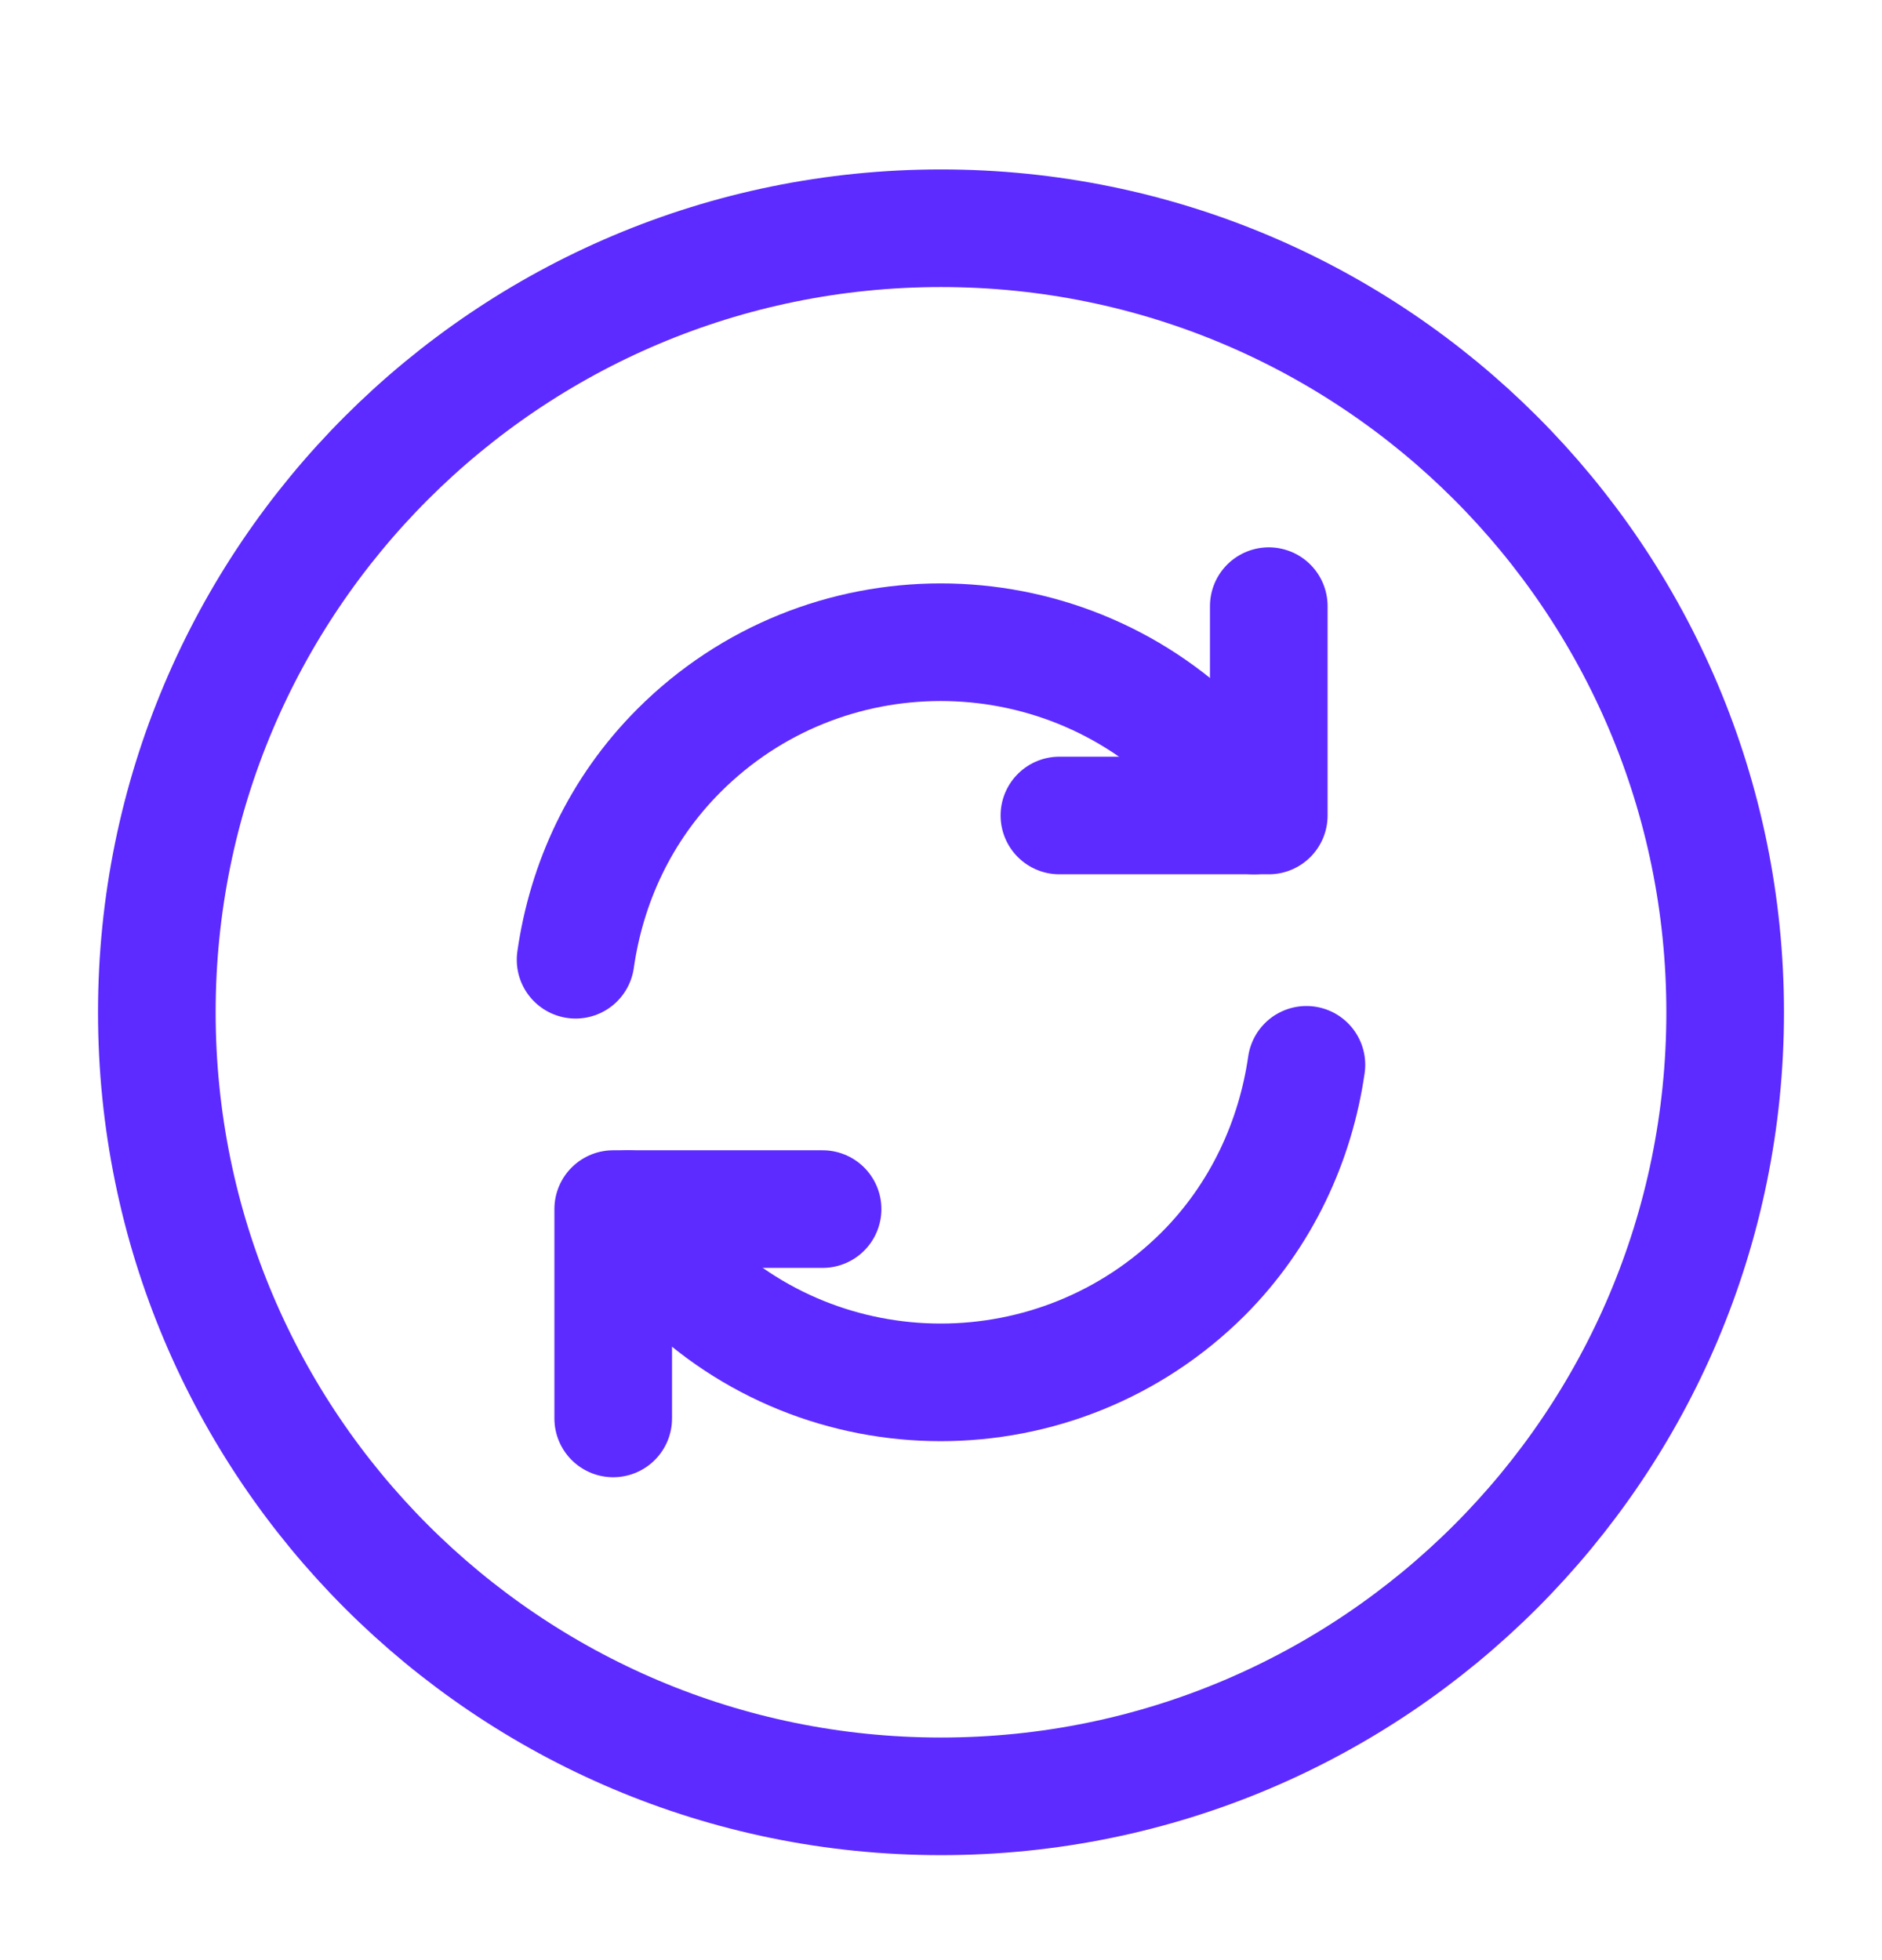 <svg width="24" height="25" viewBox="0 0 24 25" fill="none" xmlns="http://www.w3.org/2000/svg">
<path d="M12 22.911C17.523 22.911 22 18.434 22 12.911C22 7.388 17.523 2.911 12 2.911C6.477 2.911 2 7.388 2 12.911C2 18.434 6.477 22.911 12 22.911Z" stroke="#5D2BFF" stroke-width="1.5" stroke-linecap="round" stroke-linejoin="round"/>
<path d="M8.01 15.421C8.19 15.721 8.41 16.001 8.66 16.251C10.5 18.091 13.49 18.091 15.34 16.251C16.09 15.501 16.52 14.551 16.66 13.581" stroke="#5D2BFF" stroke-width="1.5" stroke-linecap="round" stroke-linejoin="round"/>
<path d="M7.34 12.241C7.48 11.261 7.91 10.321 8.66 9.571C10.5 7.731 13.49 7.731 15.34 9.571C15.6 9.831 15.81 10.111 15.99 10.401" stroke="#5D2BFF" stroke-width="1.5" stroke-linecap="round" stroke-linejoin="round"/>
<path d="M7.82 18.091V15.421H10.49" stroke="#5D2BFF" stroke-width="1.5" stroke-linecap="round" stroke-linejoin="round"/>
<path d="M16.18 7.731V10.401H13.51" stroke="#5D2BFF" stroke-width="1.5" stroke-linecap="round" stroke-linejoin="round"/>
</svg>
